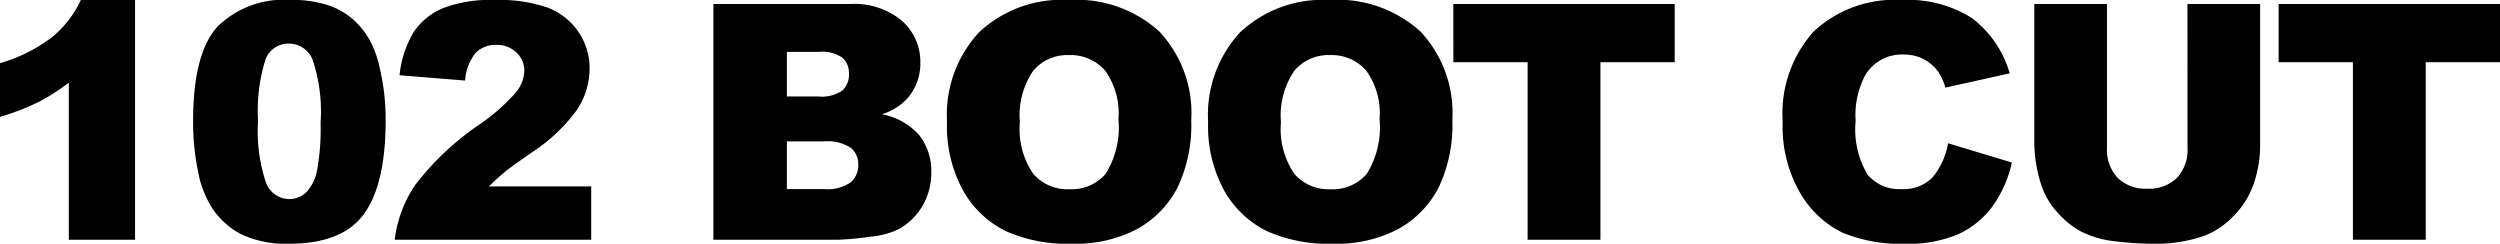 <svg xmlns="http://www.w3.org/2000/svg" width="174.632" height="17.025" viewBox="0 0 174.632 17.025">
  <path id="パス_713" data-name="パス 713" d="M11.309-16.745V0H6.682V-10.972A14.066,14.066,0,0,1,4.509-9.591,16.974,16.974,0,0,1,1.875-8.58v-3.751A11.126,11.126,0,0,0,5.5-14.139a7.376,7.376,0,0,0,2.021-2.605ZM15.364-8.3q0-4.694,1.69-6.57A6.588,6.588,0,0,1,22.2-16.745a7.7,7.7,0,0,1,2.729.41,5.049,5.049,0,0,1,1.741,1.067,5.685,5.685,0,0,1,1.061,1.381,7.2,7.2,0,0,1,.623,1.69,15.779,15.779,0,0,1,.46,3.841q0,4.481-1.516,6.559T22.08.281a7.317,7.317,0,0,1-3.358-.663,5.437,5.437,0,0,1-2.1-1.943A7.319,7.319,0,0,1,15.7-4.812,17,17,0,0,1,15.364-8.3Zm4.537.011a11.171,11.171,0,0,0,.556,4.3,1.746,1.746,0,0,0,1.612,1.151,1.689,1.689,0,0,0,1.207-.489,3.03,3.03,0,0,0,.752-1.544,16.17,16.17,0,0,0,.241-3.291,11.492,11.492,0,0,0-.556-4.408A1.78,1.78,0,0,0,22.046-13.7a1.7,1.7,0,0,0-1.64,1.151A12.065,12.065,0,0,0,19.9-8.288ZM43.172,0H29.448A8.594,8.594,0,0,1,30.88-3.824a19.288,19.288,0,0,1,4.487-4.228,13.353,13.353,0,0,0,2.572-2.269,2.541,2.541,0,0,0,.562-1.471,1.718,1.718,0,0,0-.556-1.286,1.939,1.939,0,0,0-1.4-.533,1.949,1.949,0,0,0-1.432.55,3.37,3.37,0,0,0-.747,1.943l-4.582-.371a7.3,7.3,0,0,1,.988-3.015A4.586,4.586,0,0,1,32.8-16.166a9.173,9.173,0,0,1,3.622-.578,10.216,10.216,0,0,1,3.757.55A4.571,4.571,0,0,1,42.29-14.5a4.464,4.464,0,0,1,.769,2.555,5.232,5.232,0,0,1-.882,2.875,12.083,12.083,0,0,1-3.206,3.01q-1.381.955-1.847,1.336t-1.095,1h7.143Zm8.537-16.464h9.523a5.191,5.191,0,0,1,3.656,1.179,3.818,3.818,0,0,1,1.275,2.92,3.685,3.685,0,0,1-.91,2.5,4.051,4.051,0,0,1-1.774,1.1,4.608,4.608,0,0,1,2.611,1.466,4.029,4.029,0,0,1,.837,2.611,4.489,4.489,0,0,1-.6,2.3A4.384,4.384,0,0,1,64.7-.764a5.375,5.375,0,0,1-1.932.539A22.283,22.283,0,0,1,60.491,0H51.709Zm5.132,6.458h2.212a2.542,2.542,0,0,0,1.656-.41,1.494,1.494,0,0,0,.466-1.185,1.408,1.408,0,0,0-.466-1.123,2.5,2.5,0,0,0-1.623-.4H56.841Zm0,6.469h2.594A2.853,2.853,0,0,0,61.288-4a1.571,1.571,0,0,0,.539-1.252,1.451,1.451,0,0,0-.533-1.174,2.982,2.982,0,0,0-1.87-.444H56.841ZM68.027-8.221A8.486,8.486,0,0,1,70.274-14.5a8.455,8.455,0,0,1,6.255-2.246,8.608,8.608,0,0,1,6.334,2.207,8.321,8.321,0,0,1,2.224,6.182,10.136,10.136,0,0,1-.971,4.734A6.926,6.926,0,0,1,81.307-.747,9.268,9.268,0,0,1,76.731.281a10.531,10.531,0,0,1-4.61-.887,6.941,6.941,0,0,1-2.959-2.808A9.322,9.322,0,0,1,68.027-8.221Zm5.087.022a5.52,5.52,0,0,0,.927,3.583,3.137,3.137,0,0,0,2.521,1.089A3.135,3.135,0,0,0,79.1-4.593a6.092,6.092,0,0,0,.9-3.83,5.088,5.088,0,0,0-.938-3.4,3.206,3.206,0,0,0-2.544-1.073A3.091,3.091,0,0,0,74.047-11.8,5.538,5.538,0,0,0,73.115-8.2Zm13.152-.022A8.486,8.486,0,0,1,88.513-14.5a8.455,8.455,0,0,1,6.255-2.246,8.608,8.608,0,0,1,6.334,2.207,8.321,8.321,0,0,1,2.224,6.182,10.136,10.136,0,0,1-.971,4.734A6.926,6.926,0,0,1,99.547-.747,9.268,9.268,0,0,1,94.97.281a10.531,10.531,0,0,1-4.61-.887A6.941,6.941,0,0,1,87.4-3.414,9.322,9.322,0,0,1,86.267-8.221Zm5.087.022a5.52,5.52,0,0,0,.927,3.583A3.137,3.137,0,0,0,94.8-3.526,3.135,3.135,0,0,0,97.34-4.593a6.092,6.092,0,0,0,.9-3.83,5.088,5.088,0,0,0-.938-3.4,3.206,3.206,0,0,0-2.544-1.073A3.091,3.091,0,0,0,92.286-11.8,5.538,5.538,0,0,0,91.354-8.2Zm12.04-8.266h15.464V-12.4H113.67V0h-5.087V-12.4h-5.188Zm34.558,9.726,4.458,1.348A8.221,8.221,0,0,1,141-2.257a6.141,6.141,0,0,1-2.4,1.9,8.969,8.969,0,0,1-3.644.64,10.581,10.581,0,0,1-4.385-.78,6.951,6.951,0,0,1-2.937-2.744A9.3,9.3,0,0,1,126.4-8.271a8.546,8.546,0,0,1,2.173-6.279,8.269,8.269,0,0,1,6.149-2.194,8.349,8.349,0,0,1,4.891,1.258,7.389,7.389,0,0,1,2.645,3.863l-4.492,1a3.848,3.848,0,0,0-.494-1.1,2.927,2.927,0,0,0-1.044-.9,3,3,0,0,0-1.381-.314,2.987,2.987,0,0,0-2.65,1.391,5.908,5.908,0,0,0-.7,3.242,6.16,6.16,0,0,0,.831,3.752,2.85,2.85,0,0,0,2.336,1.015,2.836,2.836,0,0,0,2.207-.82A5.07,5.07,0,0,0,137.952-6.738Zm16.723-9.726h5.076v9.809A8.261,8.261,0,0,1,159.3-3.9a5.951,5.951,0,0,1-1.426,2.267,5.689,5.689,0,0,1-2.038,1.364,10.258,10.258,0,0,1-3.56.55,22.4,22.4,0,0,1-2.622-.168,6.863,6.863,0,0,1-2.375-.668,5.947,5.947,0,0,1-1.746-1.42,5.214,5.214,0,0,1-1.084-1.9,9.831,9.831,0,0,1-.472-2.783v-9.809h5.076V-6.421a2.867,2.867,0,0,0,.747,2.1,2.778,2.778,0,0,0,2.072.757,2.786,2.786,0,0,0,2.061-.746,2.859,2.859,0,0,0,.747-2.115Zm6.369,0h15.464V-12.4h-5.188V0h-5.087V-12.4h-5.188Z" transform="translate(-1.875 16.745)"/>
</svg>
